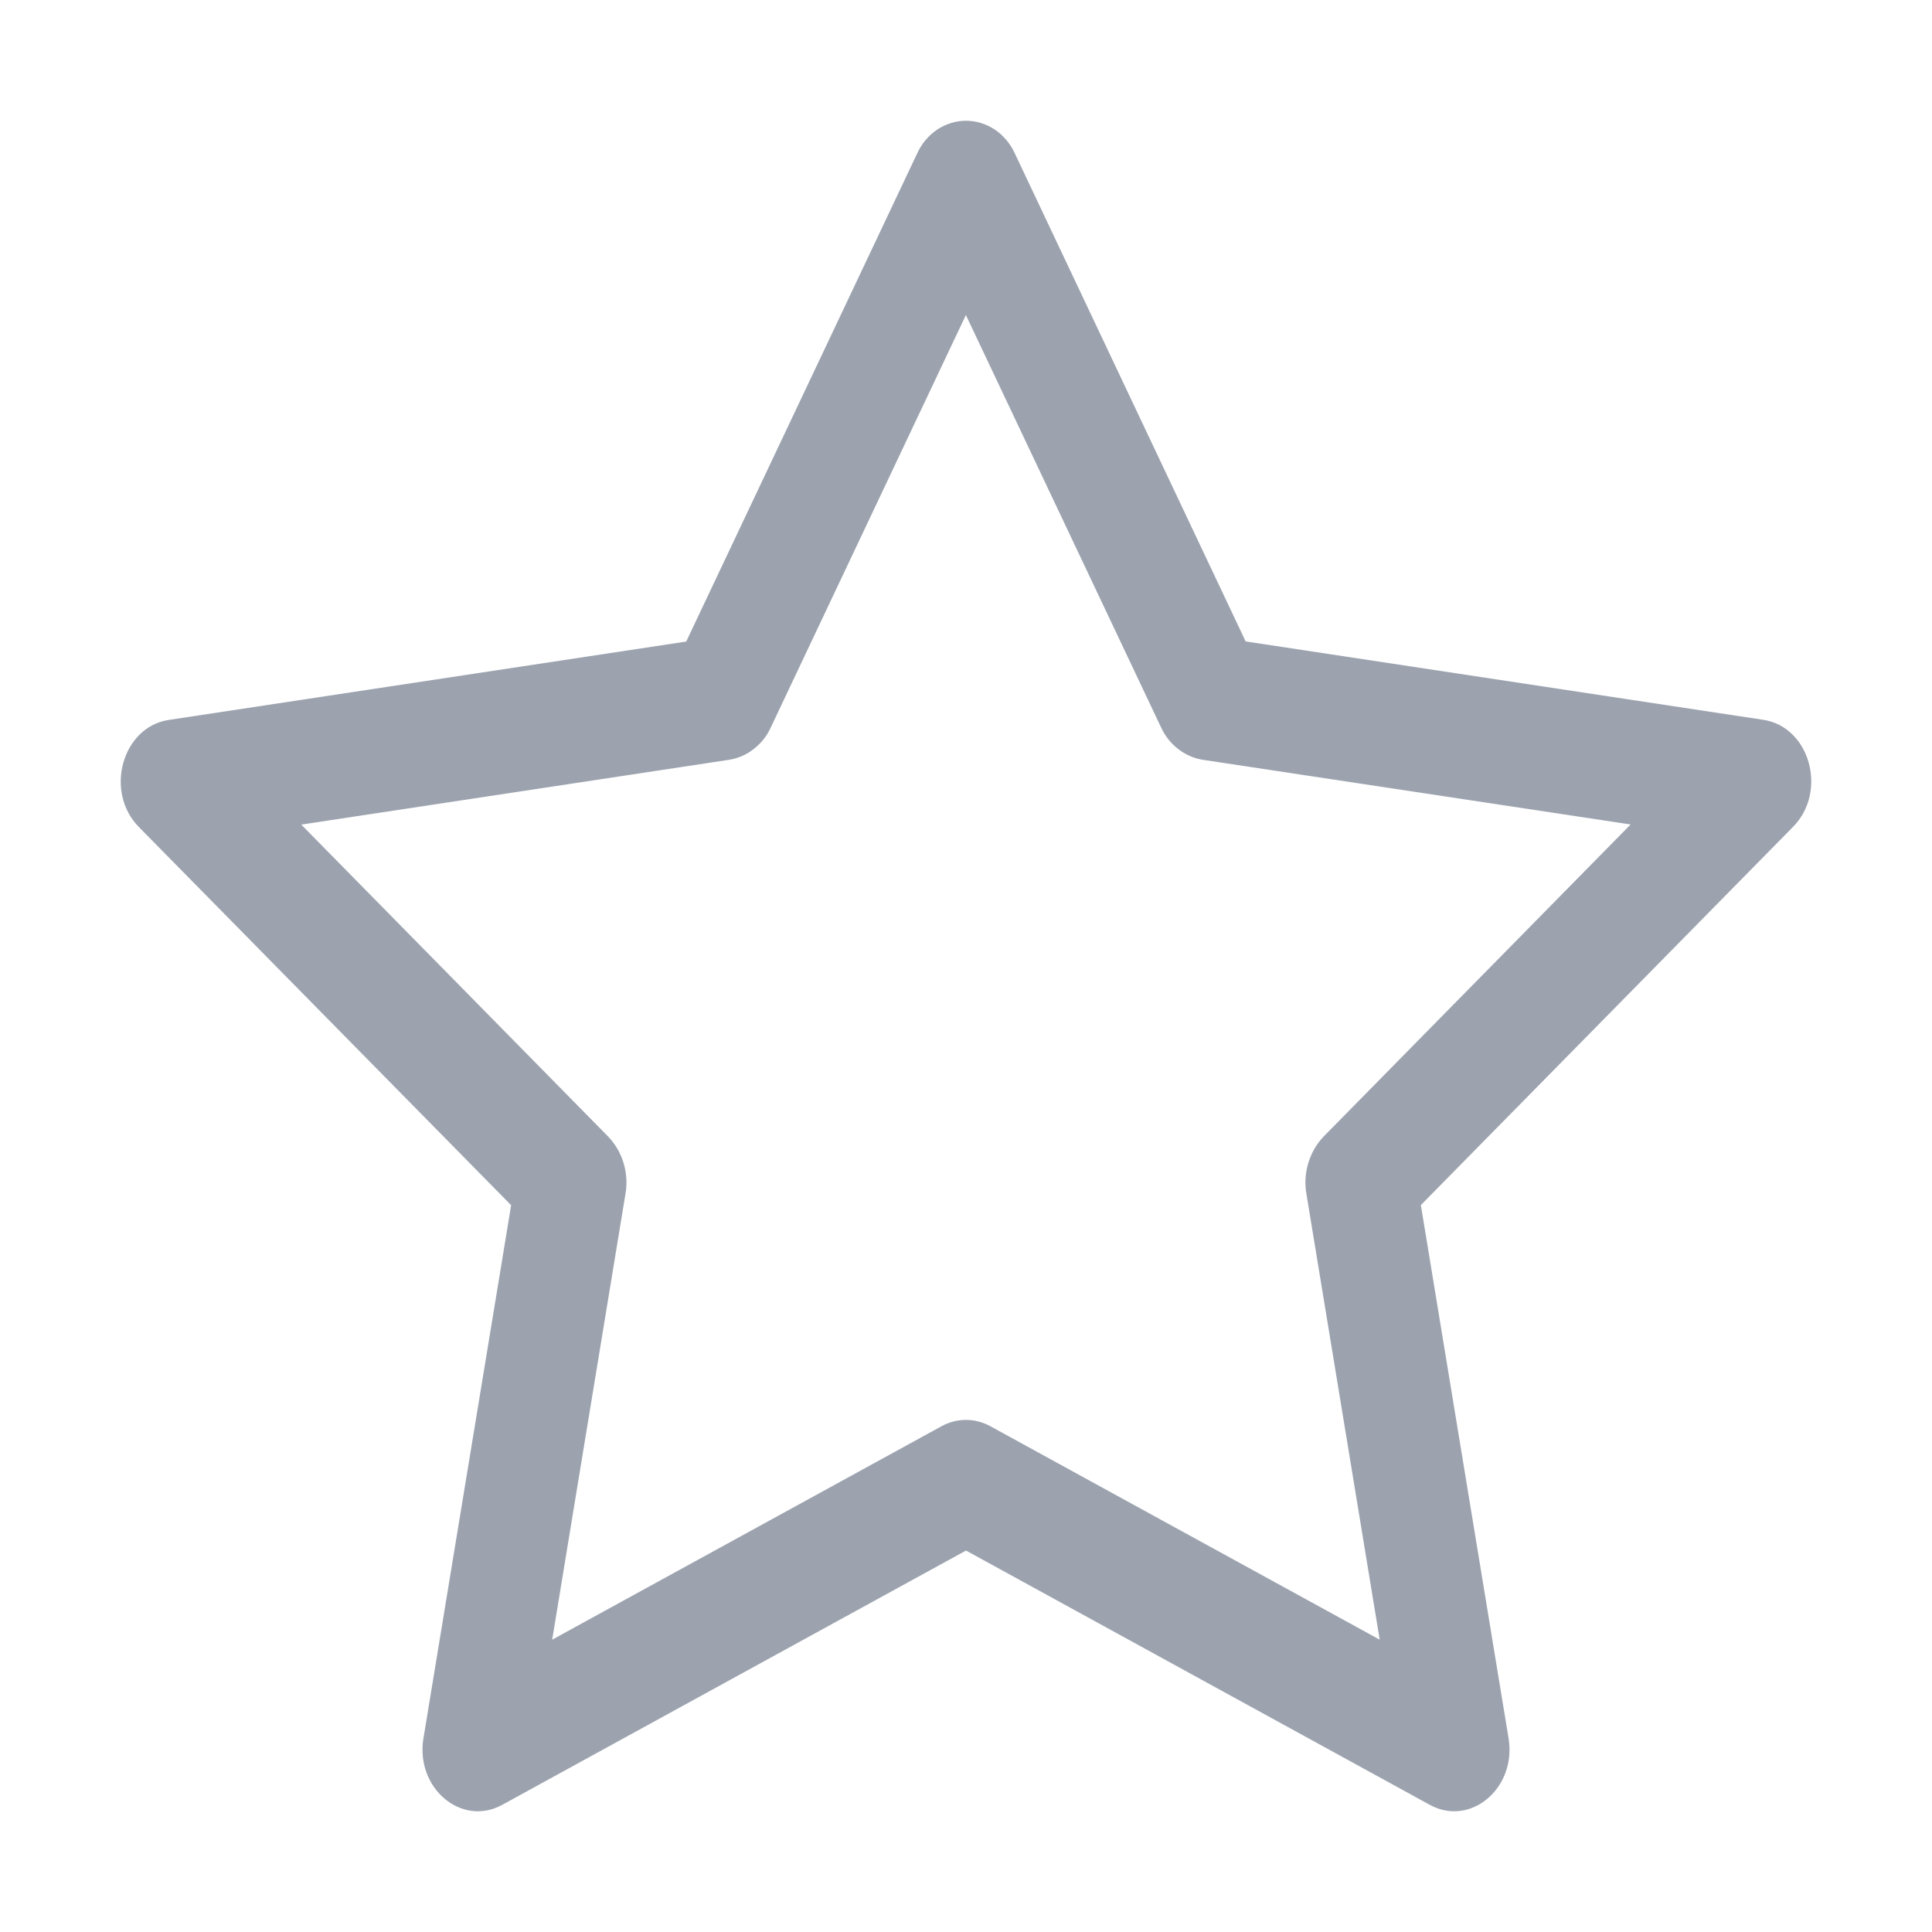 <svg width="16" height="16" viewBox="0 0 16 16" fill="none" xmlns="http://www.w3.org/2000/svg">
<path d="M3.507 14.393C3.438 14.808 3.822 15.132 4.159 14.947L8 12.841L11.841 14.947C12.178 15.132 12.562 14.808 12.493 14.394L11.767 9.98L14.849 6.848C15.138 6.555 14.989 6.019 14.602 5.961L10.316 5.312L8.406 1.274C8.369 1.192 8.312 1.123 8.24 1.074C8.168 1.026 8.085 1 8 1C7.915 1 7.832 1.026 7.76 1.074C7.688 1.123 7.631 1.192 7.594 1.274L5.683 5.313L1.398 5.962C1.012 6.02 0.862 6.556 1.15 6.849L4.233 9.981L3.507 14.395V14.393ZM7.798 11.811L4.573 13.579L5.18 9.886C5.195 9.801 5.189 9.713 5.164 9.631C5.139 9.549 5.096 9.475 5.038 9.414L2.495 6.829L6.04 6.292C6.114 6.28 6.184 6.249 6.243 6.202C6.303 6.156 6.352 6.094 6.384 6.023L7.999 2.609L9.615 6.023C9.647 6.094 9.696 6.156 9.756 6.202C9.816 6.249 9.885 6.28 9.959 6.292L13.504 6.828L10.961 9.413C10.903 9.474 10.86 9.548 10.835 9.631C10.81 9.713 10.804 9.801 10.819 9.886L11.426 13.579L8.201 11.811C8.138 11.777 8.069 11.759 7.999 11.759C7.929 11.759 7.861 11.777 7.798 11.811Z" fill="#9CA3AF"/>
</svg>
